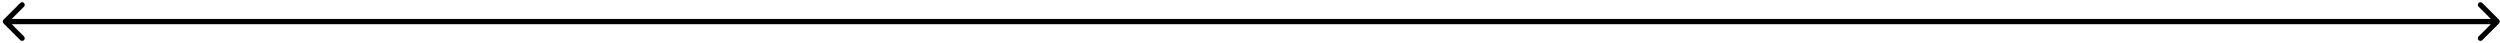 <?xml version="1.0" encoding="utf-8"?>
<svg xmlns="http://www.w3.org/2000/svg" fill="none" height="100%" overflow="visible" preserveAspectRatio="none" style="display: block;" viewBox="0 0 464 8" width="100%">
<path d="M0.655 3.655C0.465 3.846 0.465 4.154 0.655 4.345L3.758 7.447C3.948 7.638 4.257 7.638 4.447 7.447C4.638 7.257 4.638 6.948 4.447 6.758L1.689 4L4.447 1.242C4.638 1.052 4.638 0.743 4.447 0.553C4.257 0.362 3.948 0.362 3.758 0.553L0.655 3.655ZM463.82 4.345C464.01 4.154 464.01 3.846 463.82 3.655L460.717 0.553C460.527 0.362 460.218 0.362 460.028 0.553C459.837 0.743 459.837 1.052 460.028 1.242L462.786 4L460.028 6.758C459.837 6.948 459.837 7.257 460.028 7.447C460.218 7.638 460.527 7.638 460.717 7.447L463.82 4.345ZM1 4V4.487H463.475V4V3.513H1V4Z" fill="black" id="Vector 4"/>
</svg>